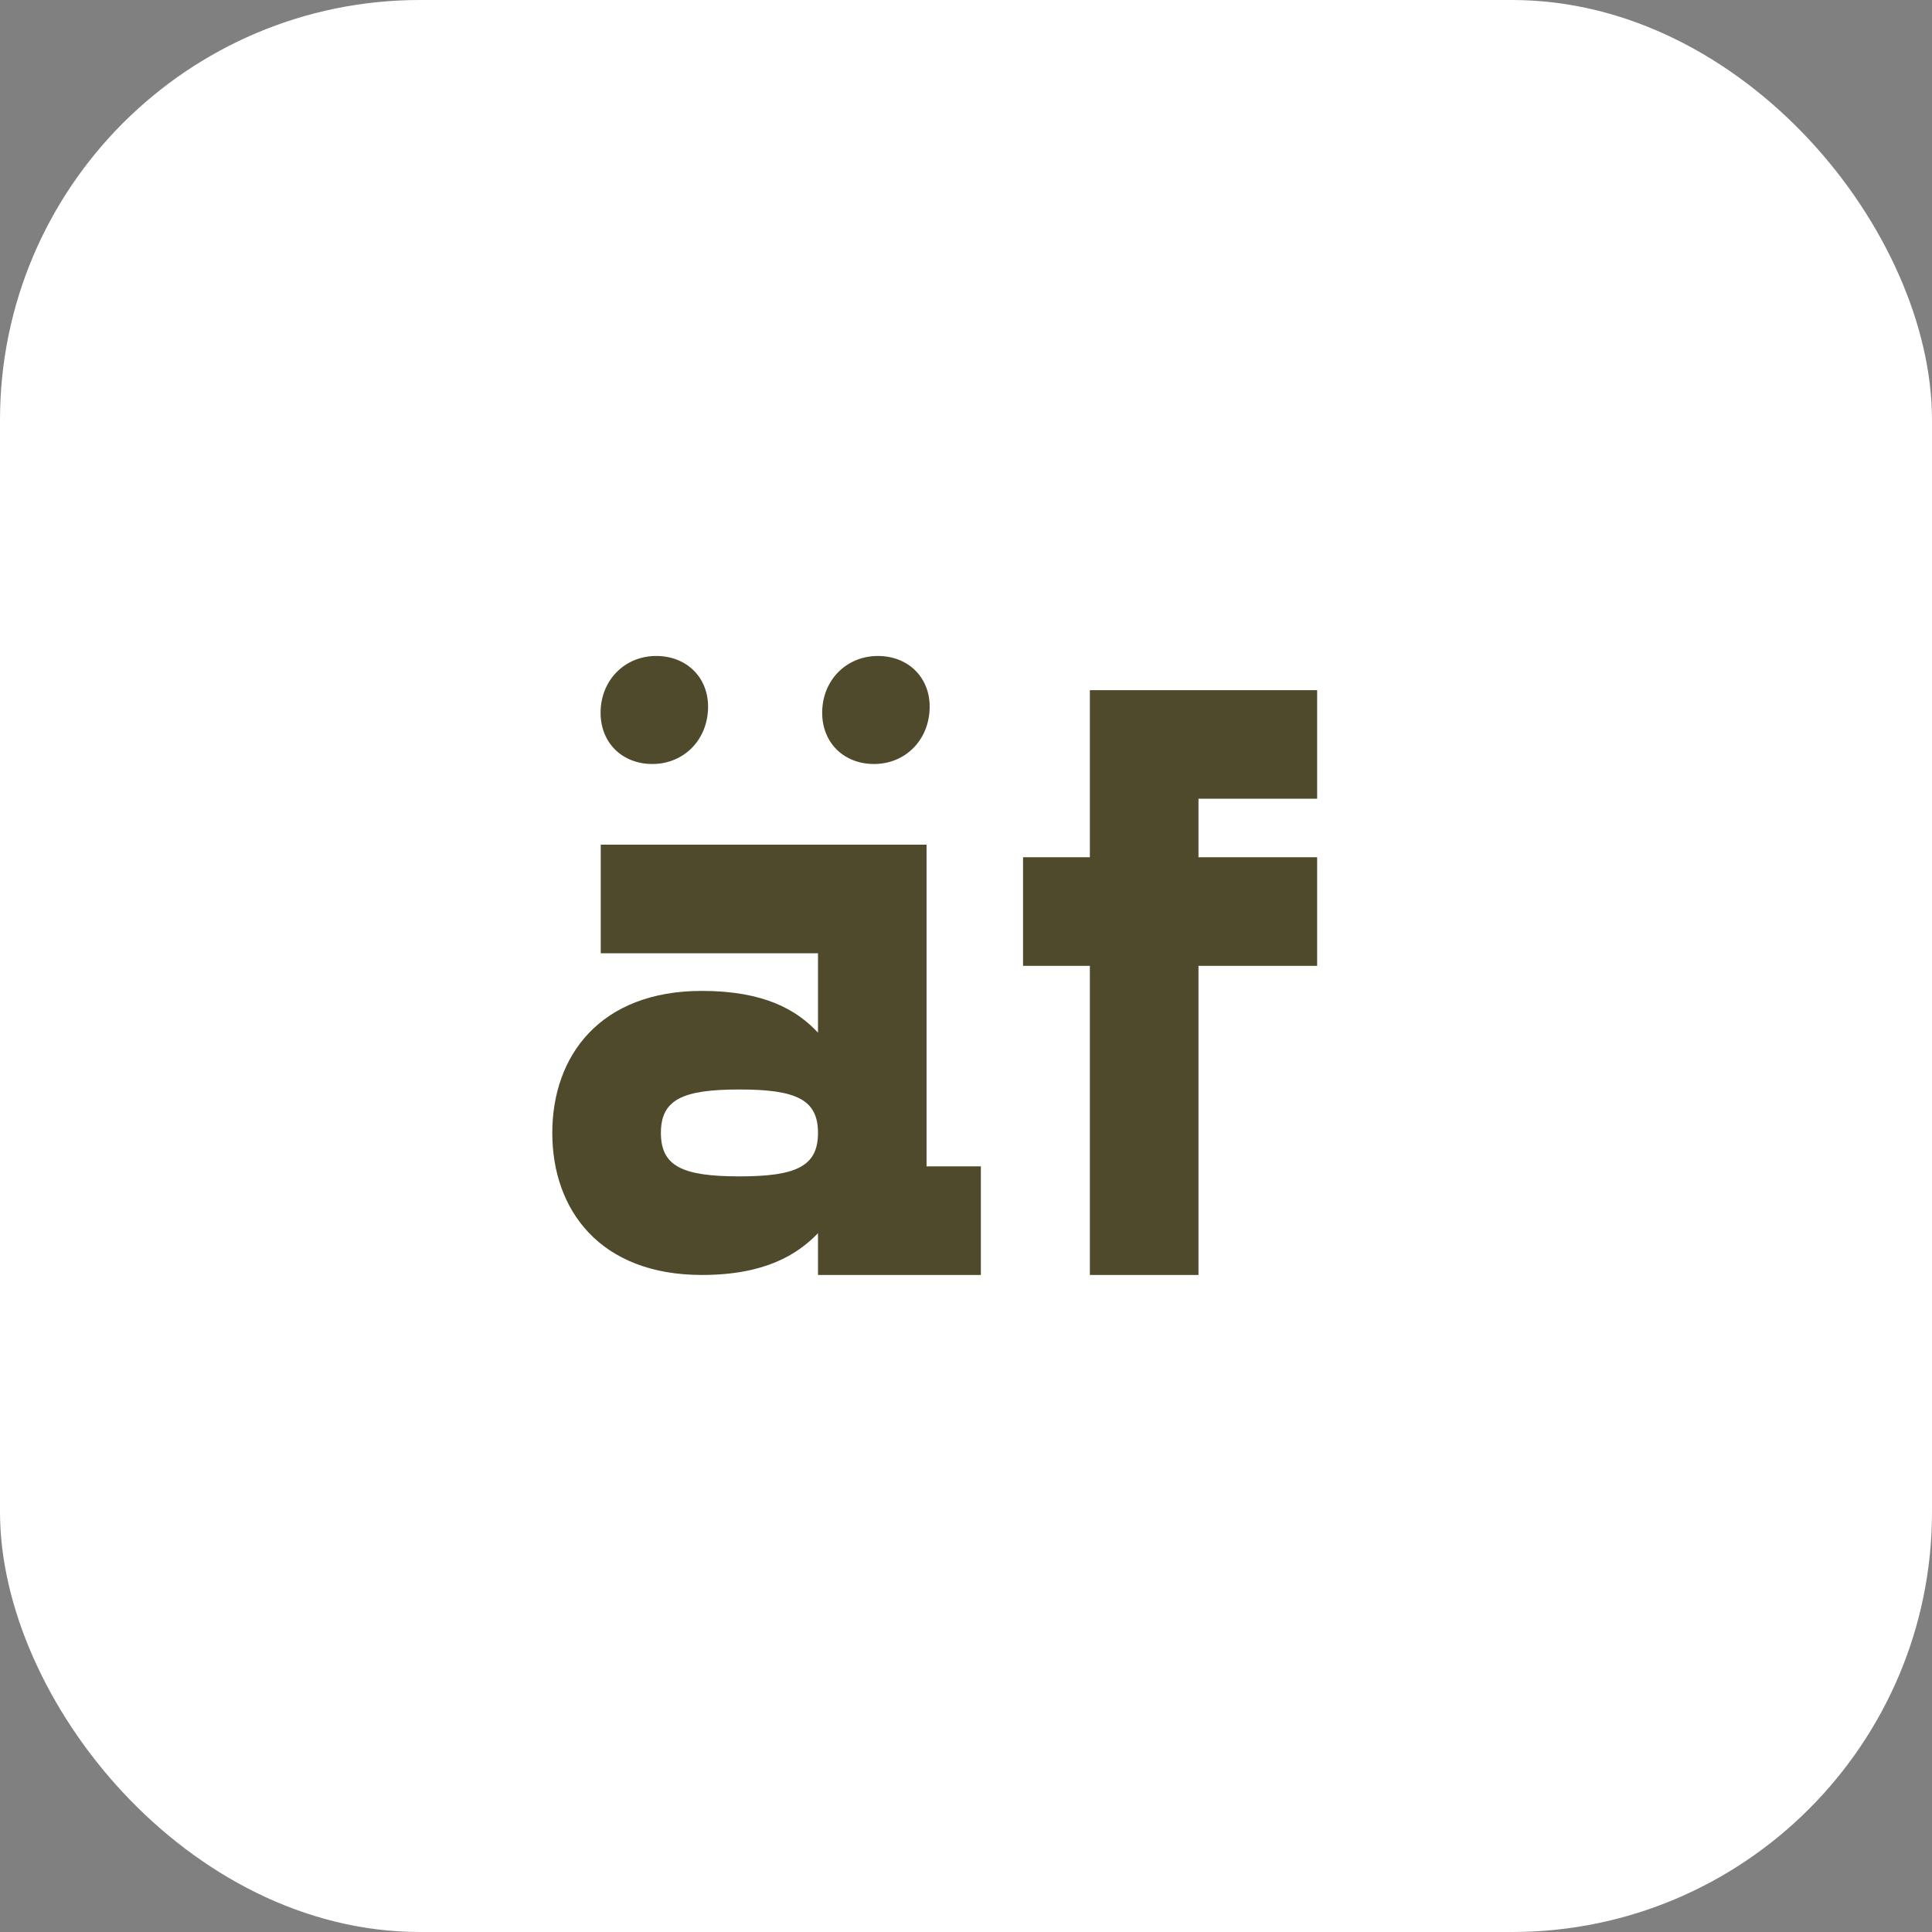 <?xml version="1.0" encoding="UTF-8"?> <svg xmlns="http://www.w3.org/2000/svg" width="36" height="36" viewBox="0 0 36 36" fill="none"><rect x="0" y="0" width="36" height="36" fill="#808080" stroke="none"/><rect width="36" height="36" rx="7.826" fill="white"></rect><path d="M17.265 21.733H18.277V23.757H15.242V22.979C14.852 23.383 14.245 23.757 13.078 23.757C11.178 23.757 10.291 22.543 10.291 21.11C10.291 19.678 11.178 18.464 13.078 18.464C14.245 18.464 14.852 18.822 15.242 19.242V17.763H11.194V15.739H17.265V21.733ZM13.778 21.92C14.837 21.92 15.242 21.733 15.242 21.11C15.242 20.488 14.837 20.301 13.778 20.301C12.72 20.301 12.315 20.488 12.315 21.11C12.315 21.733 12.72 21.92 13.778 21.92ZM24.543 14.883H22.332V15.973H24.543V17.997H22.332V23.757H20.308V17.997H19.063V15.973H20.308V12.86H24.543V14.883Z" fill="#504A2D"></path><path d="M12.156 14.236C11.595 14.236 11.191 13.842 11.191 13.281C11.191 12.679 11.637 12.223 12.228 12.223C12.789 12.223 13.194 12.617 13.194 13.167C13.194 13.779 12.747 14.236 12.156 14.236Z" fill="#504A2D"></path><path d="M16.286 14.236C15.725 14.236 15.32 13.842 15.32 13.281C15.32 12.679 15.767 12.223 16.358 12.223C16.919 12.223 17.323 12.617 17.323 13.167C17.323 13.779 16.877 14.236 16.286 14.236Z" fill="#504A2D"></path></svg> 